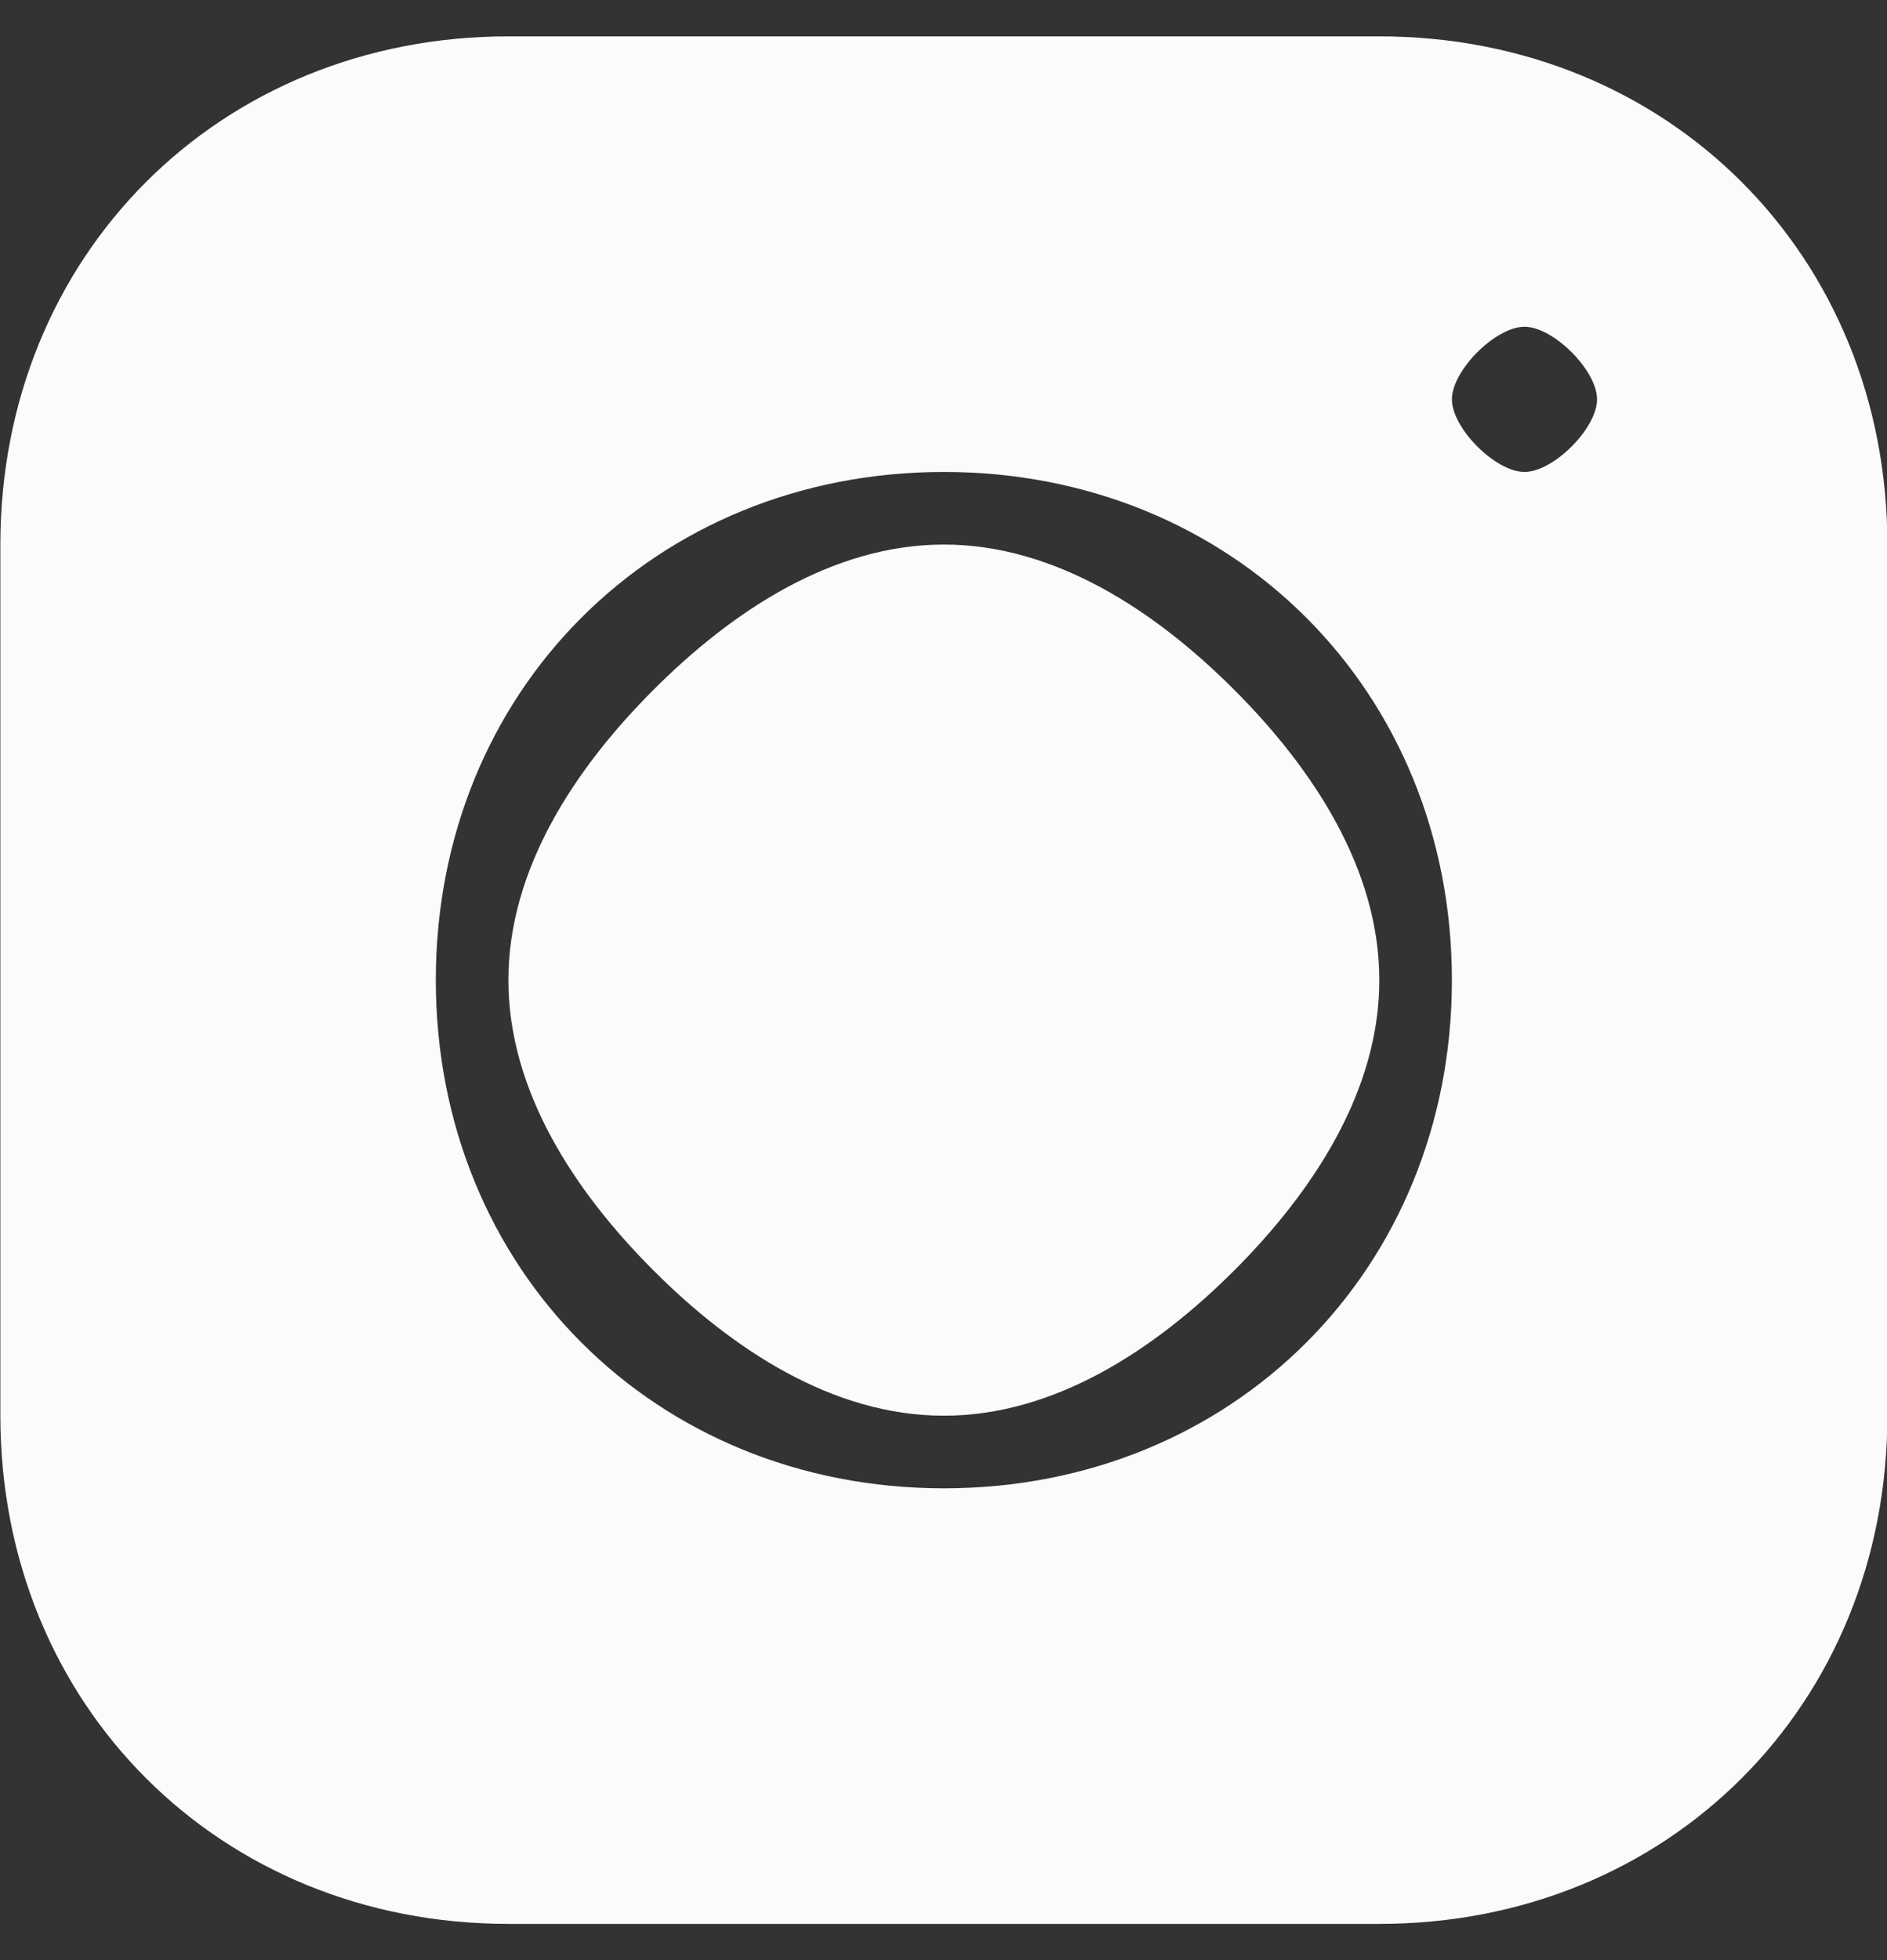 <?xml version="1.0" encoding="UTF-8"?> <svg xmlns="http://www.w3.org/2000/svg" width="26" height="27" viewBox="0 0 26 27" fill="none"><rect x="0" y="0" width="26" height="27" fill="#333333" stroke="none"/><path d="M7.005 0.501C3.023 0.501 0.005 3.519 0.005 7.501V19.501C0.005 23.483 3.023 26.501 7.005 26.501H19.005C22.987 26.501 26.005 23.483 26.005 19.501V7.501C26.005 3.519 22.987 0.501 19.005 0.501H7.005ZM21.005 4.501C21.404 4.501 22.005 5.102 22.005 5.501C22.005 5.9 21.404 6.501 21.005 6.501C20.606 6.501 20.005 5.9 20.005 5.501C20.005 5.102 20.606 4.501 21.005 4.501ZM13.005 6.501C16.987 6.501 20.005 9.519 20.005 13.501C20.005 17.483 16.987 20.501 13.005 20.501C9.023 20.501 6.005 17.483 6.005 13.501C6.005 9.519 9.023 6.501 13.005 6.501ZM13.005 7.501C11.473 7.501 10.088 8.417 9.005 9.501C7.921 10.585 7.005 11.969 7.005 13.501C7.005 15.033 7.921 16.417 9.005 17.501C10.088 18.584 11.473 19.501 13.005 19.501C14.537 19.501 15.921 18.584 17.005 17.501C18.088 16.417 19.005 15.033 19.005 13.501C19.005 11.969 18.088 10.585 17.005 9.501C15.921 8.417 14.537 7.501 13.005 7.501Z" fill="#FBFBFB"></path></svg> 